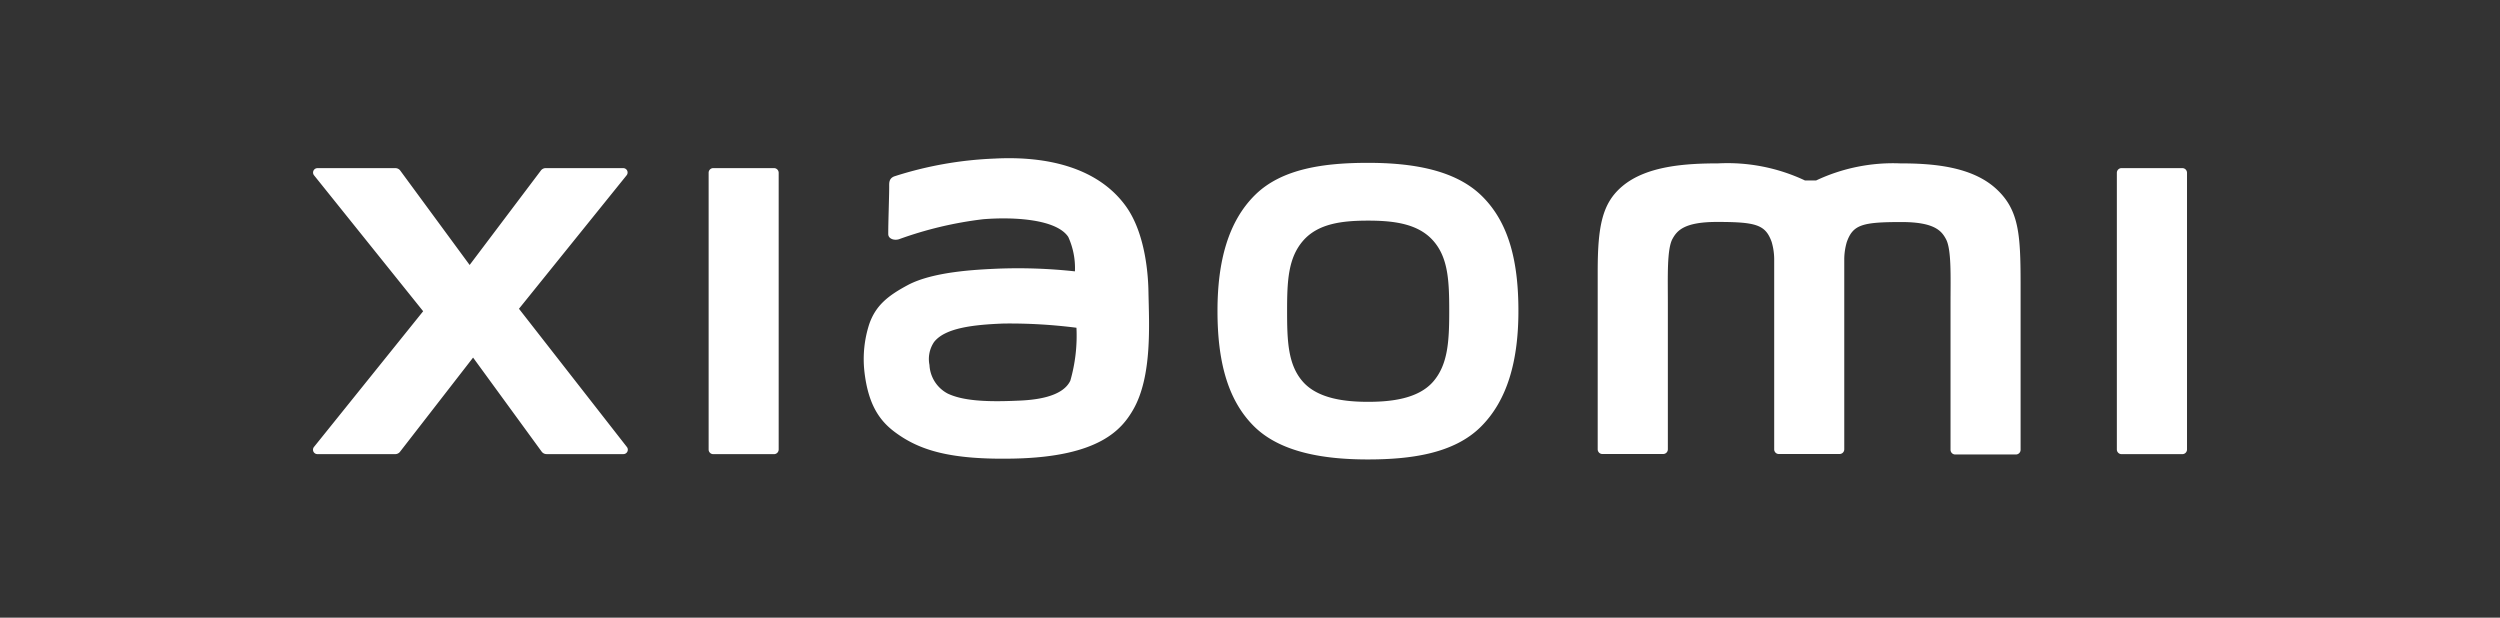 <svg xmlns="http://www.w3.org/2000/svg" xmlns:xlink="http://www.w3.org/1999/xlink" width="210.476" height="52" viewBox="0 0 210.476 52">
  <rect x="0" y="0" width="210.476" height="52" fill="#333333" stroke="none"/>
  <defs>
    <clipPath id="clip-path">
      <rect id="Rectangle_240" data-name="Rectangle 240" width="210.476" height="52" transform="translate(170.762 3808)" fill="#fff"/>
    </clipPath>
  </defs>
  <g id="Mask_Group_8" data-name="Mask Group 8" transform="translate(-170.762 -3808)" clip-path="url(#clip-path)">
    <g id="图层_2" data-name="图层 2" transform="translate(173.4 3817.504)">
      <g id="图层_1" data-name="图层 1" transform="translate(23.713 3.813)">
        <path id="Path_742" data-name="Path 742" d="M88.816.393c-3.606,0-7.224.455-9.5,2.7s-3.168,5.617-3.168,9.762.809,7.454,3.056,9.7,5.988,2.809,9.594,2.809,7.224-.483,9.5-2.73,3.185-5.617,3.185-9.779-.8-7.437-3.084-9.678S92.428.393,88.816.393Zm5.477,18.435c-1.275,1.449-3.578,1.685-5.477,1.685s-4.2-.253-5.471-1.685-1.337-3.449-1.337-5.965.084-4.466,1.354-5.92,3.314-1.685,5.471-1.685,4.2.253,5.471,1.685,1.354,3.4,1.354,5.92S95.562,17.374,94.293,18.828ZM38.813.837H33.7a.388.388,0,0,0-.393.388V24.53a.388.388,0,0,0,.393.388h5.111a.393.393,0,0,0,.393-.388V1.225a.393.393,0,0,0-.393-.388ZM17.339,12.678,26.4,1.444a.371.371,0,0,0-.292-.607H19.586a.506.506,0,0,0-.4.2l-6,7.954L7.341,1.039a.506.506,0,0,0-.4-.2H.381a.371.371,0,0,0-.292.607L9.273,12.886.078,24.316a.371.371,0,0,0,.292.6H6.931a.506.506,0,0,0,.4-.208l6.145-7.92,5.78,7.926a.511.511,0,0,0,.4.2h6.476a.371.371,0,0,0,.292-.6ZM141.734,2.606C139.656.674,136.314.438,133.612.438a15.185,15.185,0,0,0-7.066,1.438h-.938a15.305,15.305,0,0,0-7.3-1.438c-2.707,0-6.021.2-8.066,1.915-1.685,1.415-2.084,3.308-2.084,7.184V24.518a.393.393,0,0,0,.4.388h5.106a.393.393,0,0,0,.4-.388V12.189c0-2.247-.084-4.539.393-5.4.376-.674.961-1.421,3.735-1.421,3.308,0,4.089.23,4.612,1.685a5.263,5.263,0,0,1,.213,1.438V24.518a.388.388,0,0,0,.393.388h5.106a.393.393,0,0,0,.4-.388V8.5a5.262,5.262,0,0,1,.213-1.438c.522-1.466,1.3-1.685,4.606-1.685,2.775,0,3.37.747,3.735,1.421.483.865.393,3.179.393,5.4V24.558a.393.393,0,0,0,.4.388h5.106a.393.393,0,0,0,.393-.388V10.515C143.756,6.426,143.627,4.365,141.734,2.606ZM68.426,4.033C66.067.781,61.787-.2,57.372.034a31.456,31.456,0,0,0-8.426,1.494c-.494.185-.433.612-.438.871,0,.859-.084,3.084-.079,3.988,0,.4.489.562.9.438A31.792,31.792,0,0,1,56.417,5.14c2.623-.213,6.179,0,7.167,1.489a6.337,6.337,0,0,1,.562,2.9A44.246,44.246,0,0,0,57.681,9.3c-1.882.084-5.443.247-7.583,1.371-1.719.916-2.73,1.747-3.269,3.3a9.549,9.549,0,0,0-.41,3.966c.315,2.809,1.281,4.173,2.589,5.14,2.061,1.528,4.668,2.331,10.049,2.213,7.162-.157,9.043-2.471,9.993-4.117,1.618-2.809,1.337-7.218,1.286-9.931C70.319,10.111,70.151,6.415,68.426,4.033Zm-4.668,14.7c-.674,1.421-3.084,1.64-4.494,1.685-2.64.118-4.583,0-5.842-.607a2.876,2.876,0,0,1-1.522-2.4,2.553,2.553,0,0,1,.382-1.927c.932-1.208,3.37-1.466,5.847-1.562a44.34,44.34,0,0,1,6.145.354A13.7,13.7,0,0,1,63.758,18.733ZM157.372.837h-5.106a.393.393,0,0,0-.4.388V24.53a.393.393,0,0,0,.4.388h5.106a.393.393,0,0,0,.4-.388V1.225A.393.393,0,0,0,157.372.837Z" transform="translate(0.002 0)" fill="#fff"/>
      </g>
    </g>
  </g>
</svg>
